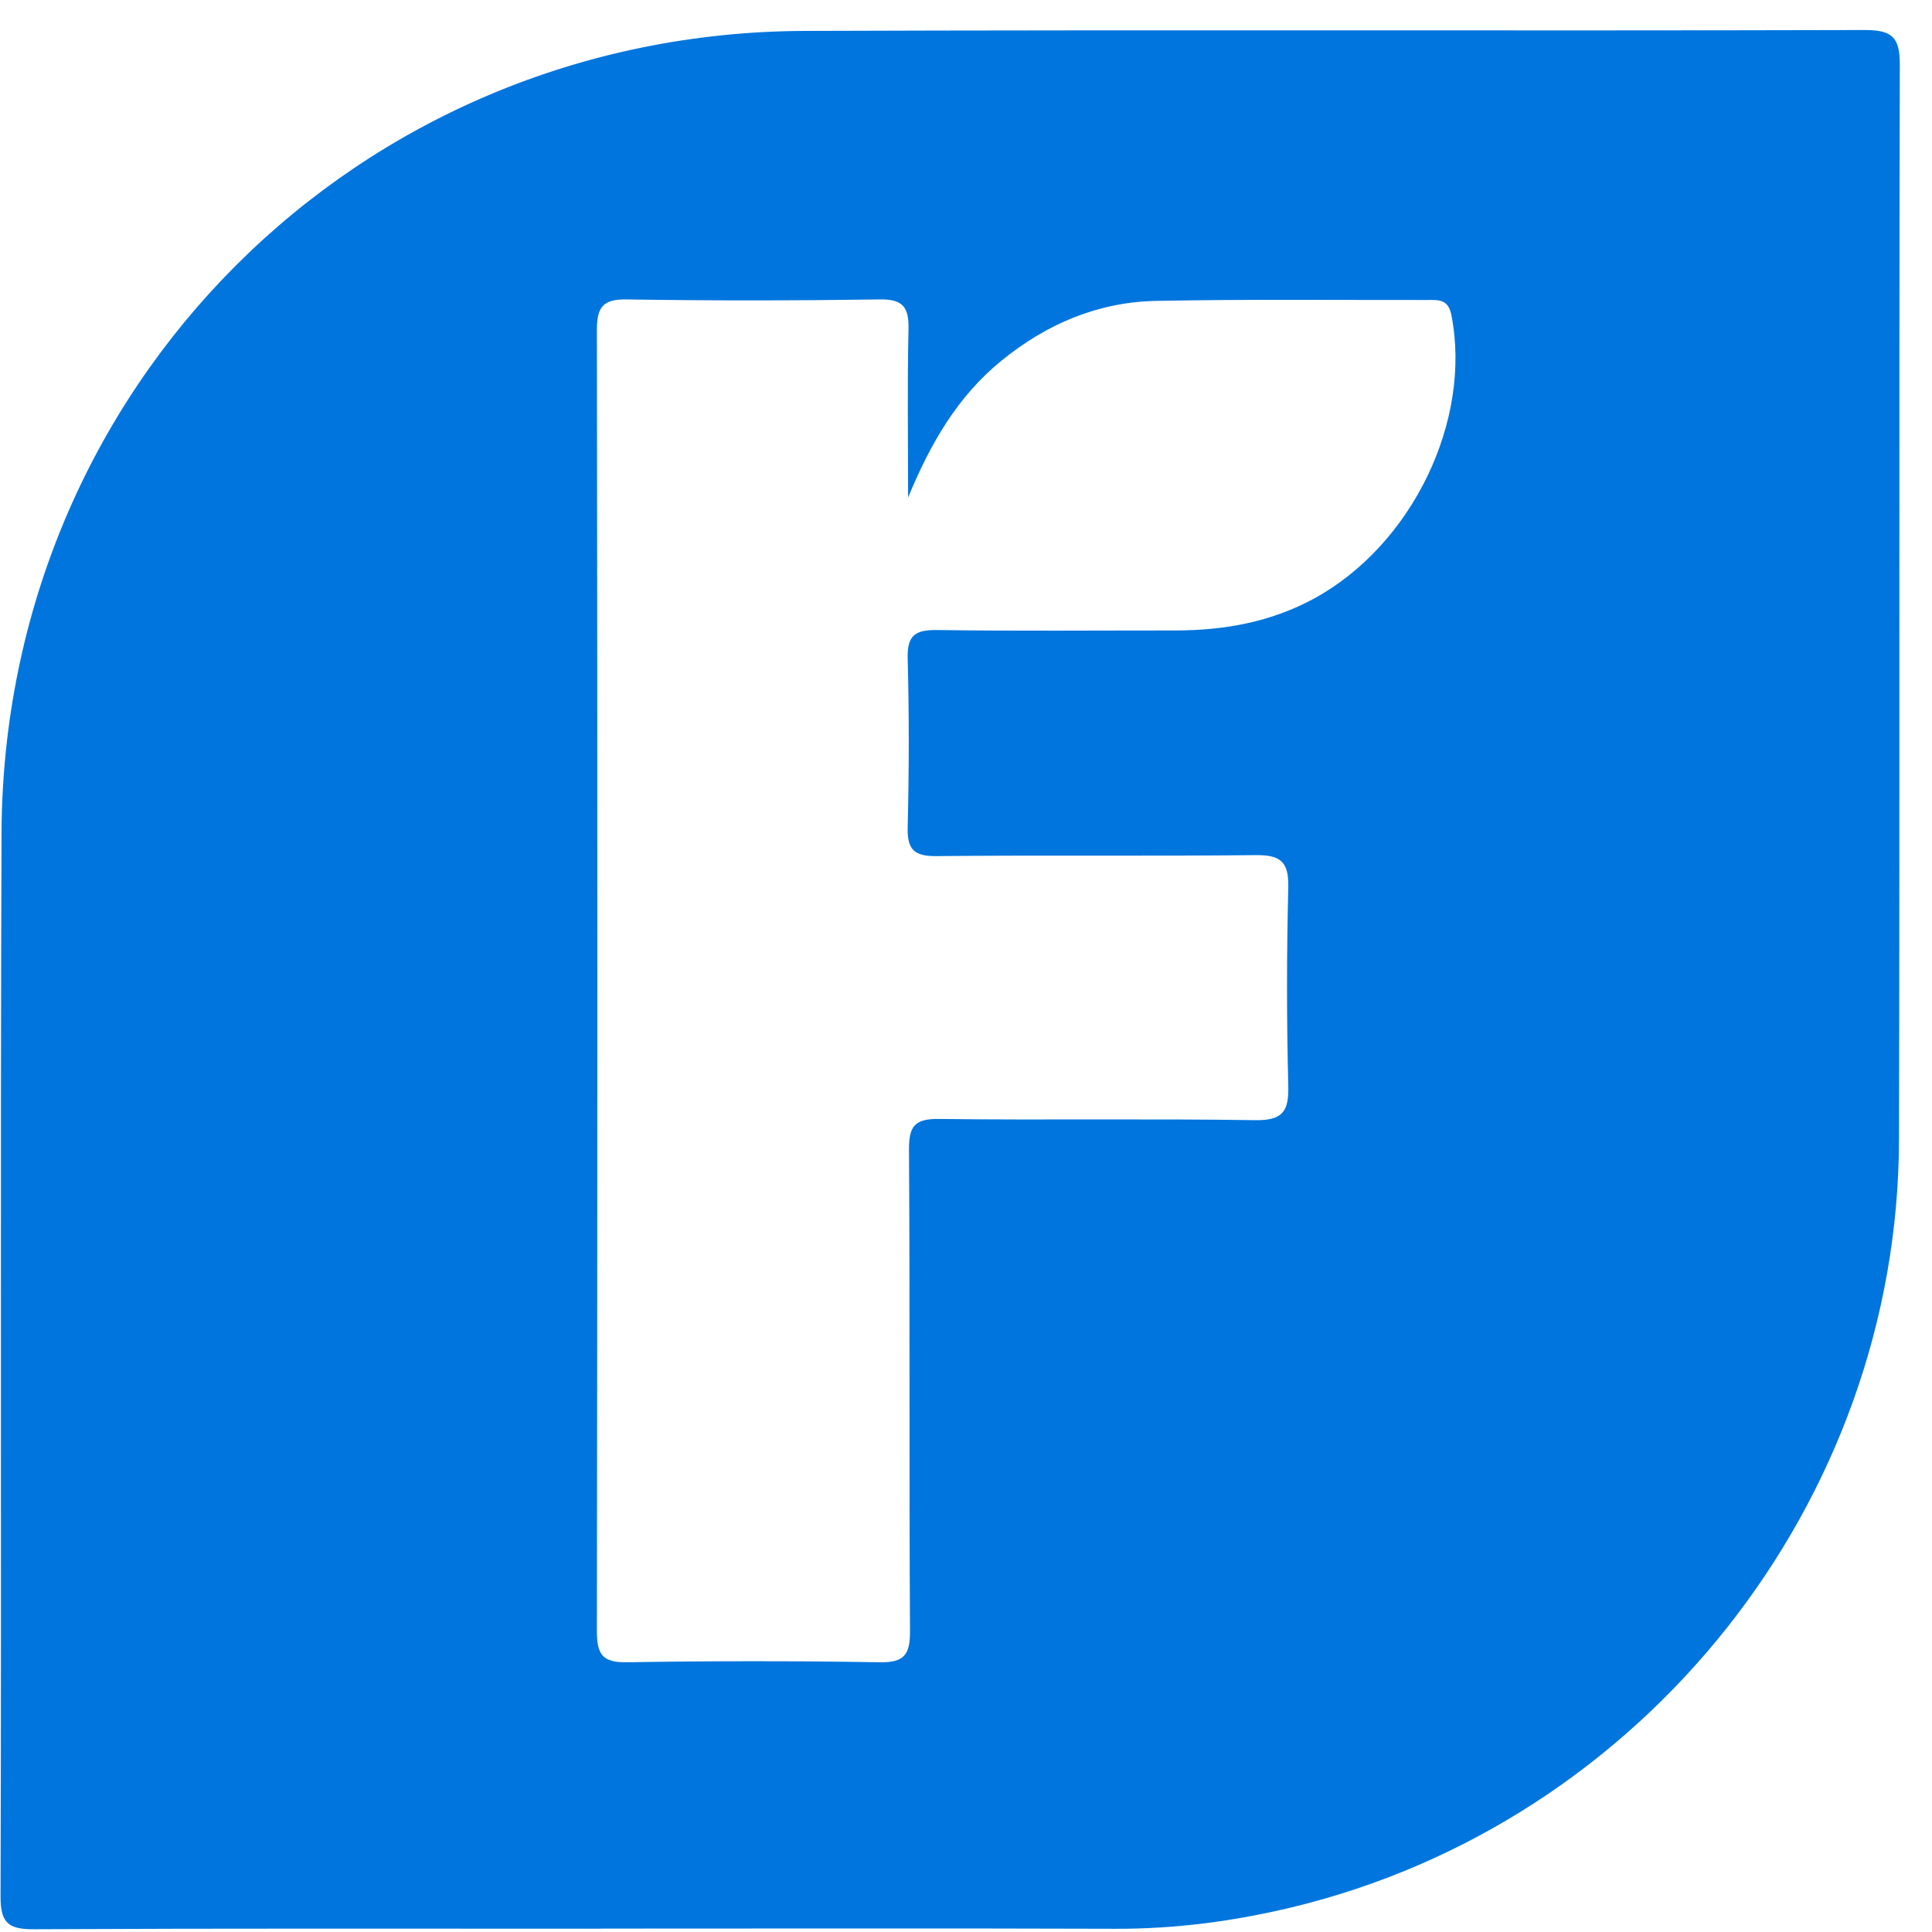 <svg width="59" height="59" viewBox="0 0 59 59" fill="none" xmlns="http://www.w3.org/2000/svg">
<path d="M18.349 58.9C12.586 58.9 6.823 58.887 1.061 58.916C0.284 58.921 0.013 58.757 0.017 57.913C0.049 47.093 0.006 36.27 0.047 25.448C0.096 11.811 10.923 0.996 24.57 0.944C35.361 0.905 46.151 0.946 56.942 0.917C57.785 0.915 58.019 1.136 58.017 1.983C57.99 12.927 58.017 23.872 57.992 34.814C57.965 45.871 50.194 55.663 39.447 58.247C37.682 58.671 35.899 58.907 34.076 58.902C28.835 58.884 23.593 58.896 18.349 58.896V58.9ZM27.732 15.19C27.732 13.477 27.706 11.763 27.744 10.052C27.759 9.386 27.58 9.133 26.872 9.144C24.298 9.181 21.723 9.185 19.149 9.144C18.407 9.131 18.226 9.377 18.228 10.091C18.248 23.331 18.246 36.574 18.228 49.815C18.228 50.523 18.398 50.776 19.147 50.763C21.721 50.72 24.296 50.72 26.87 50.763C27.616 50.776 27.793 50.526 27.79 49.816C27.761 44.912 27.79 40.008 27.759 35.104C27.756 34.392 27.935 34.161 28.674 34.171C31.893 34.211 35.111 34.158 38.329 34.208C39.168 34.22 39.362 33.946 39.342 33.158C39.29 31.137 39.292 29.111 39.342 27.09C39.36 26.31 39.097 26.107 38.346 26.114C35.098 26.149 31.848 26.111 28.598 26.144C27.903 26.151 27.702 25.936 27.719 25.255C27.761 23.54 27.765 21.821 27.719 20.105C27.699 19.393 27.961 19.231 28.623 19.24C31.044 19.274 33.466 19.252 35.887 19.253C37.379 19.253 38.811 18.999 40.138 18.274C43.132 16.636 44.958 12.838 44.322 9.615C44.224 9.122 43.91 9.161 43.576 9.161C40.818 9.165 38.059 9.135 35.301 9.189C33.529 9.224 31.959 9.895 30.584 11.013C29.235 12.112 28.412 13.55 27.734 15.188L27.732 15.19Z" fill="#0075DD"/>
</svg>
